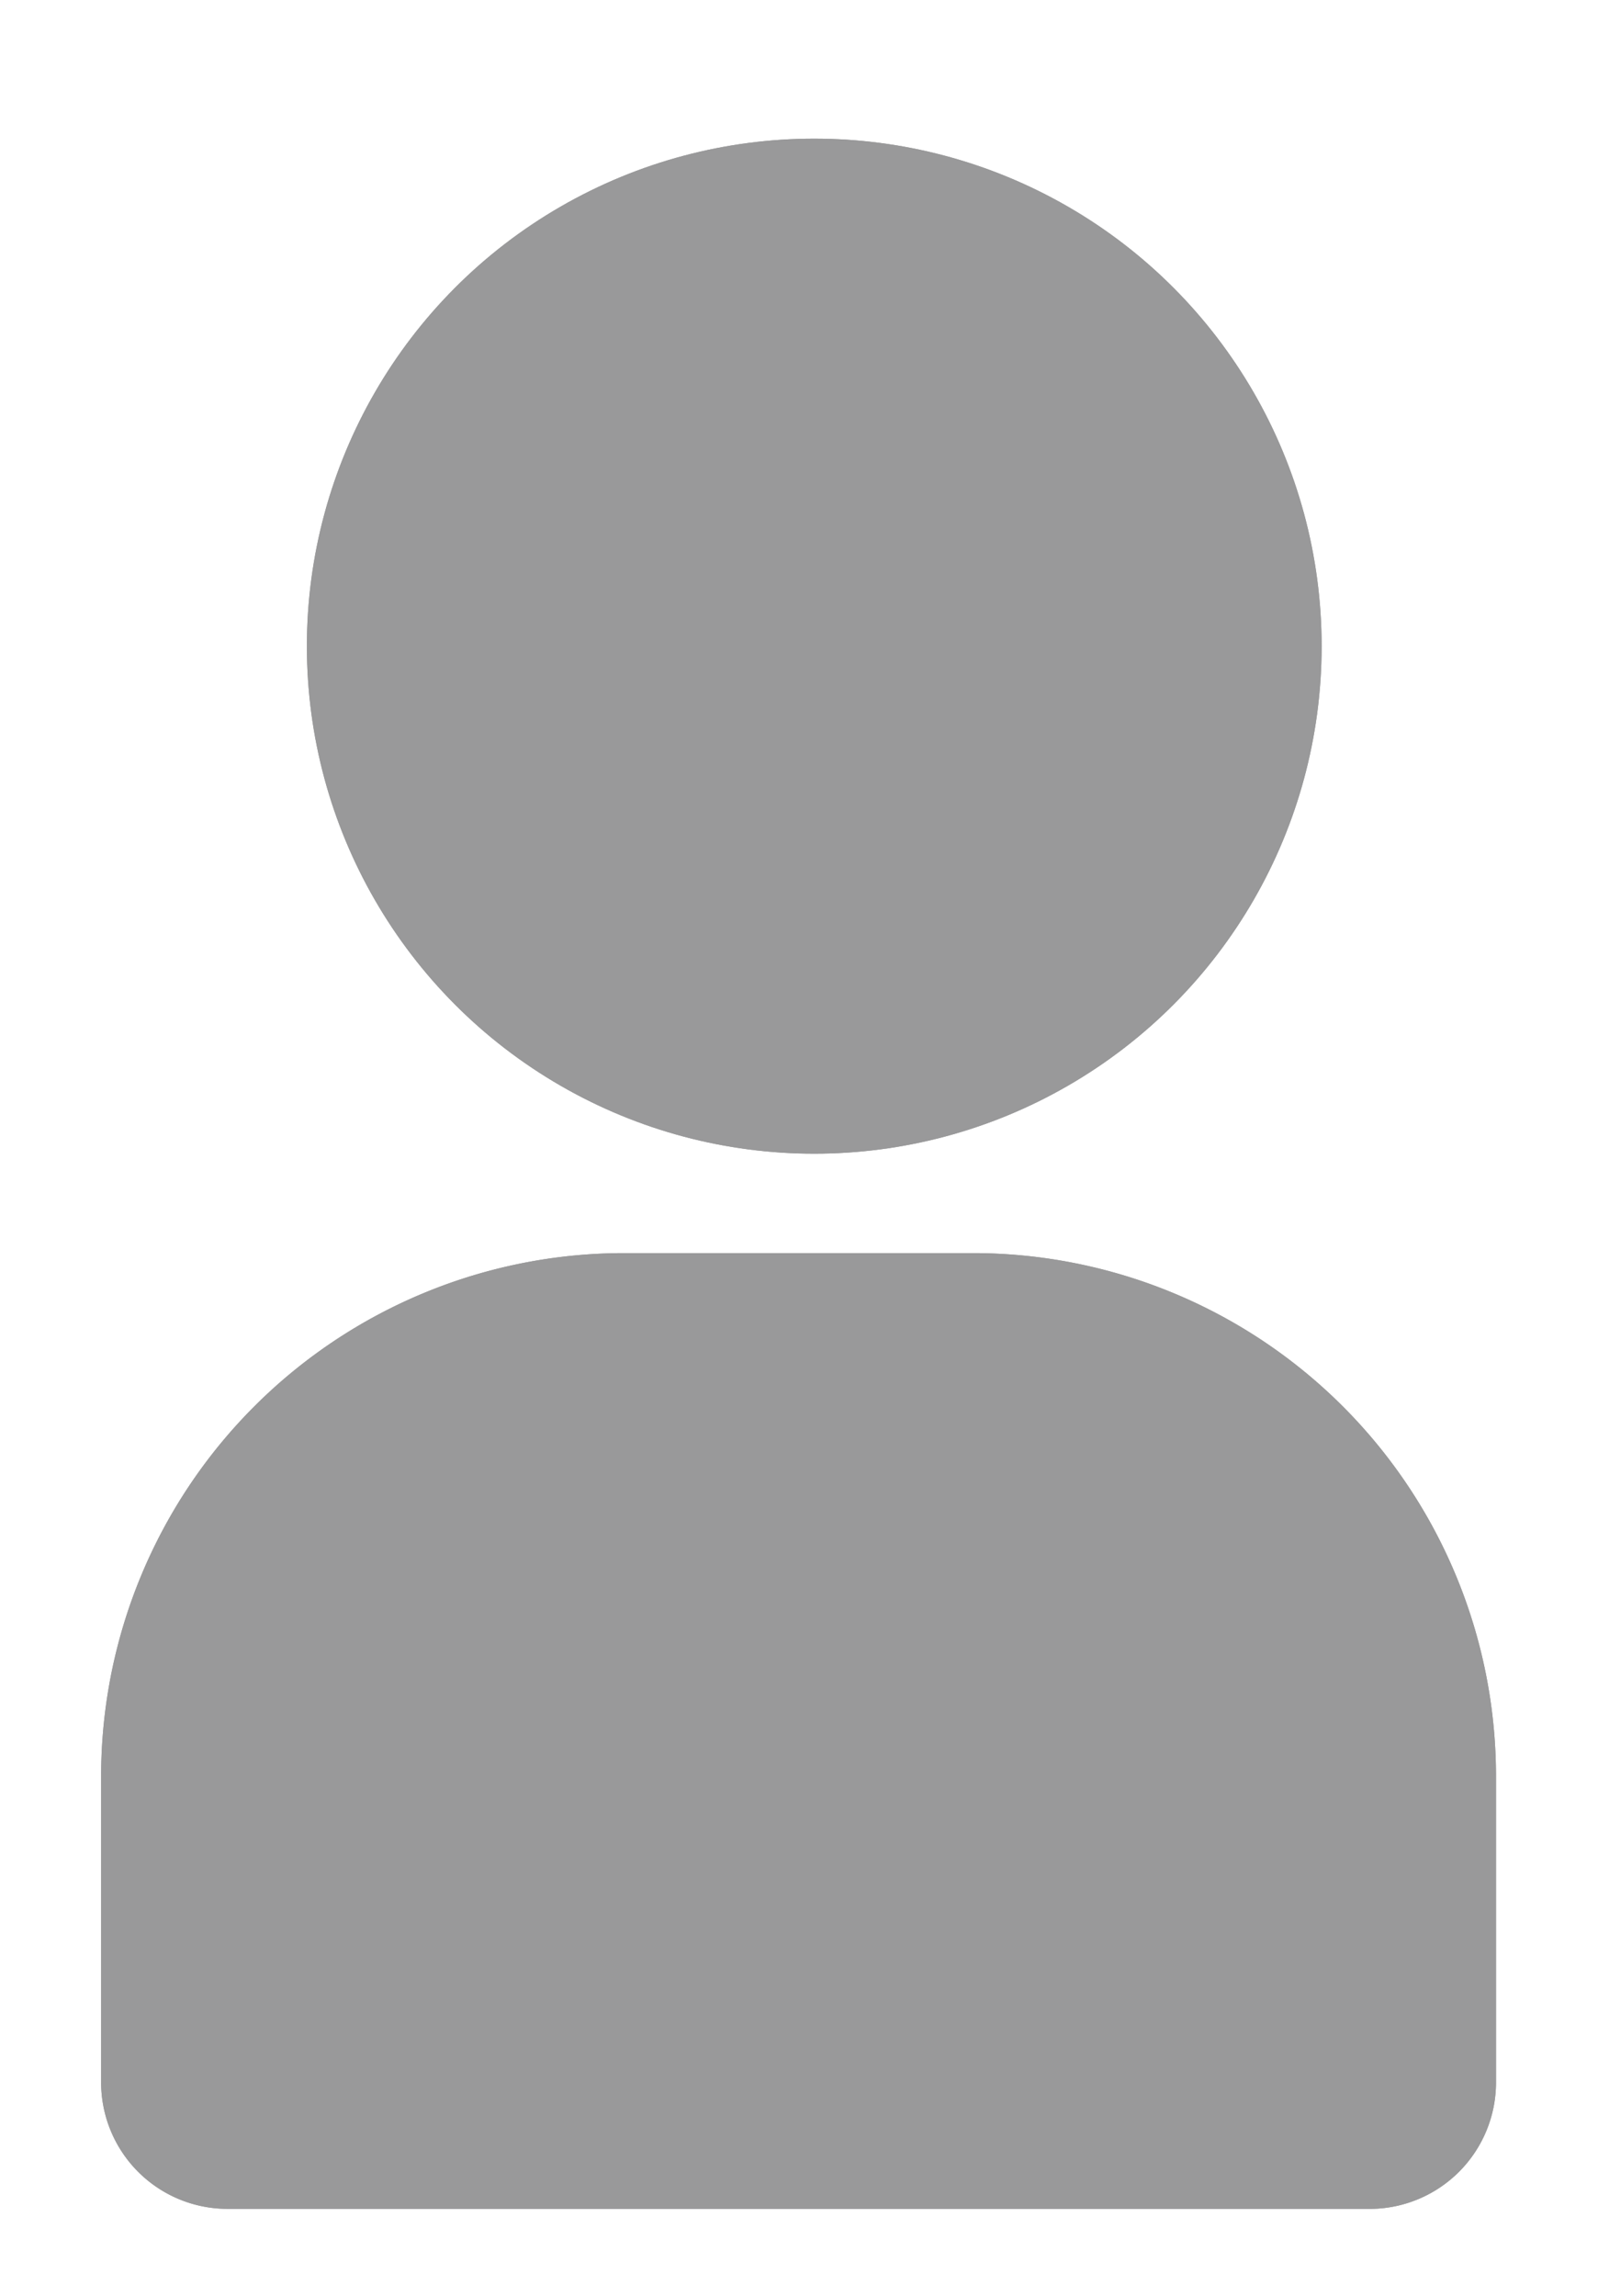 <svg id="Layer_1" data-name="Layer 1" xmlns="http://www.w3.org/2000/svg" viewBox="0 0 18.33 26.33"><defs><style>.cls-1{fill:#99999a;}</style></defs><title>Bubbsi_Profile</title><path class="cls-1" d="M15.74,25.33H2.61a1.45,1.45,0,0,1-1.45-1.45V20.37a6,6,0,0,1,6-6h4a6,6,0,0,1,6,6v3.52A1.45,1.45,0,0,1,15.74,25.33Z"/><circle class="cls-1" cx="9.34" cy="7.41" r="5.82"/><path class="cls-1" d="M15.74,25.33H2.61a1.45,1.45,0,0,1-1.45-1.45V20.37a6,6,0,0,1,6-6h4a6,6,0,0,1,6,6v3.52A1.45,1.45,0,0,1,15.74,25.33Z"/><circle class="cls-1" cx="9.34" cy="7.41" r="5.82"/></svg>
